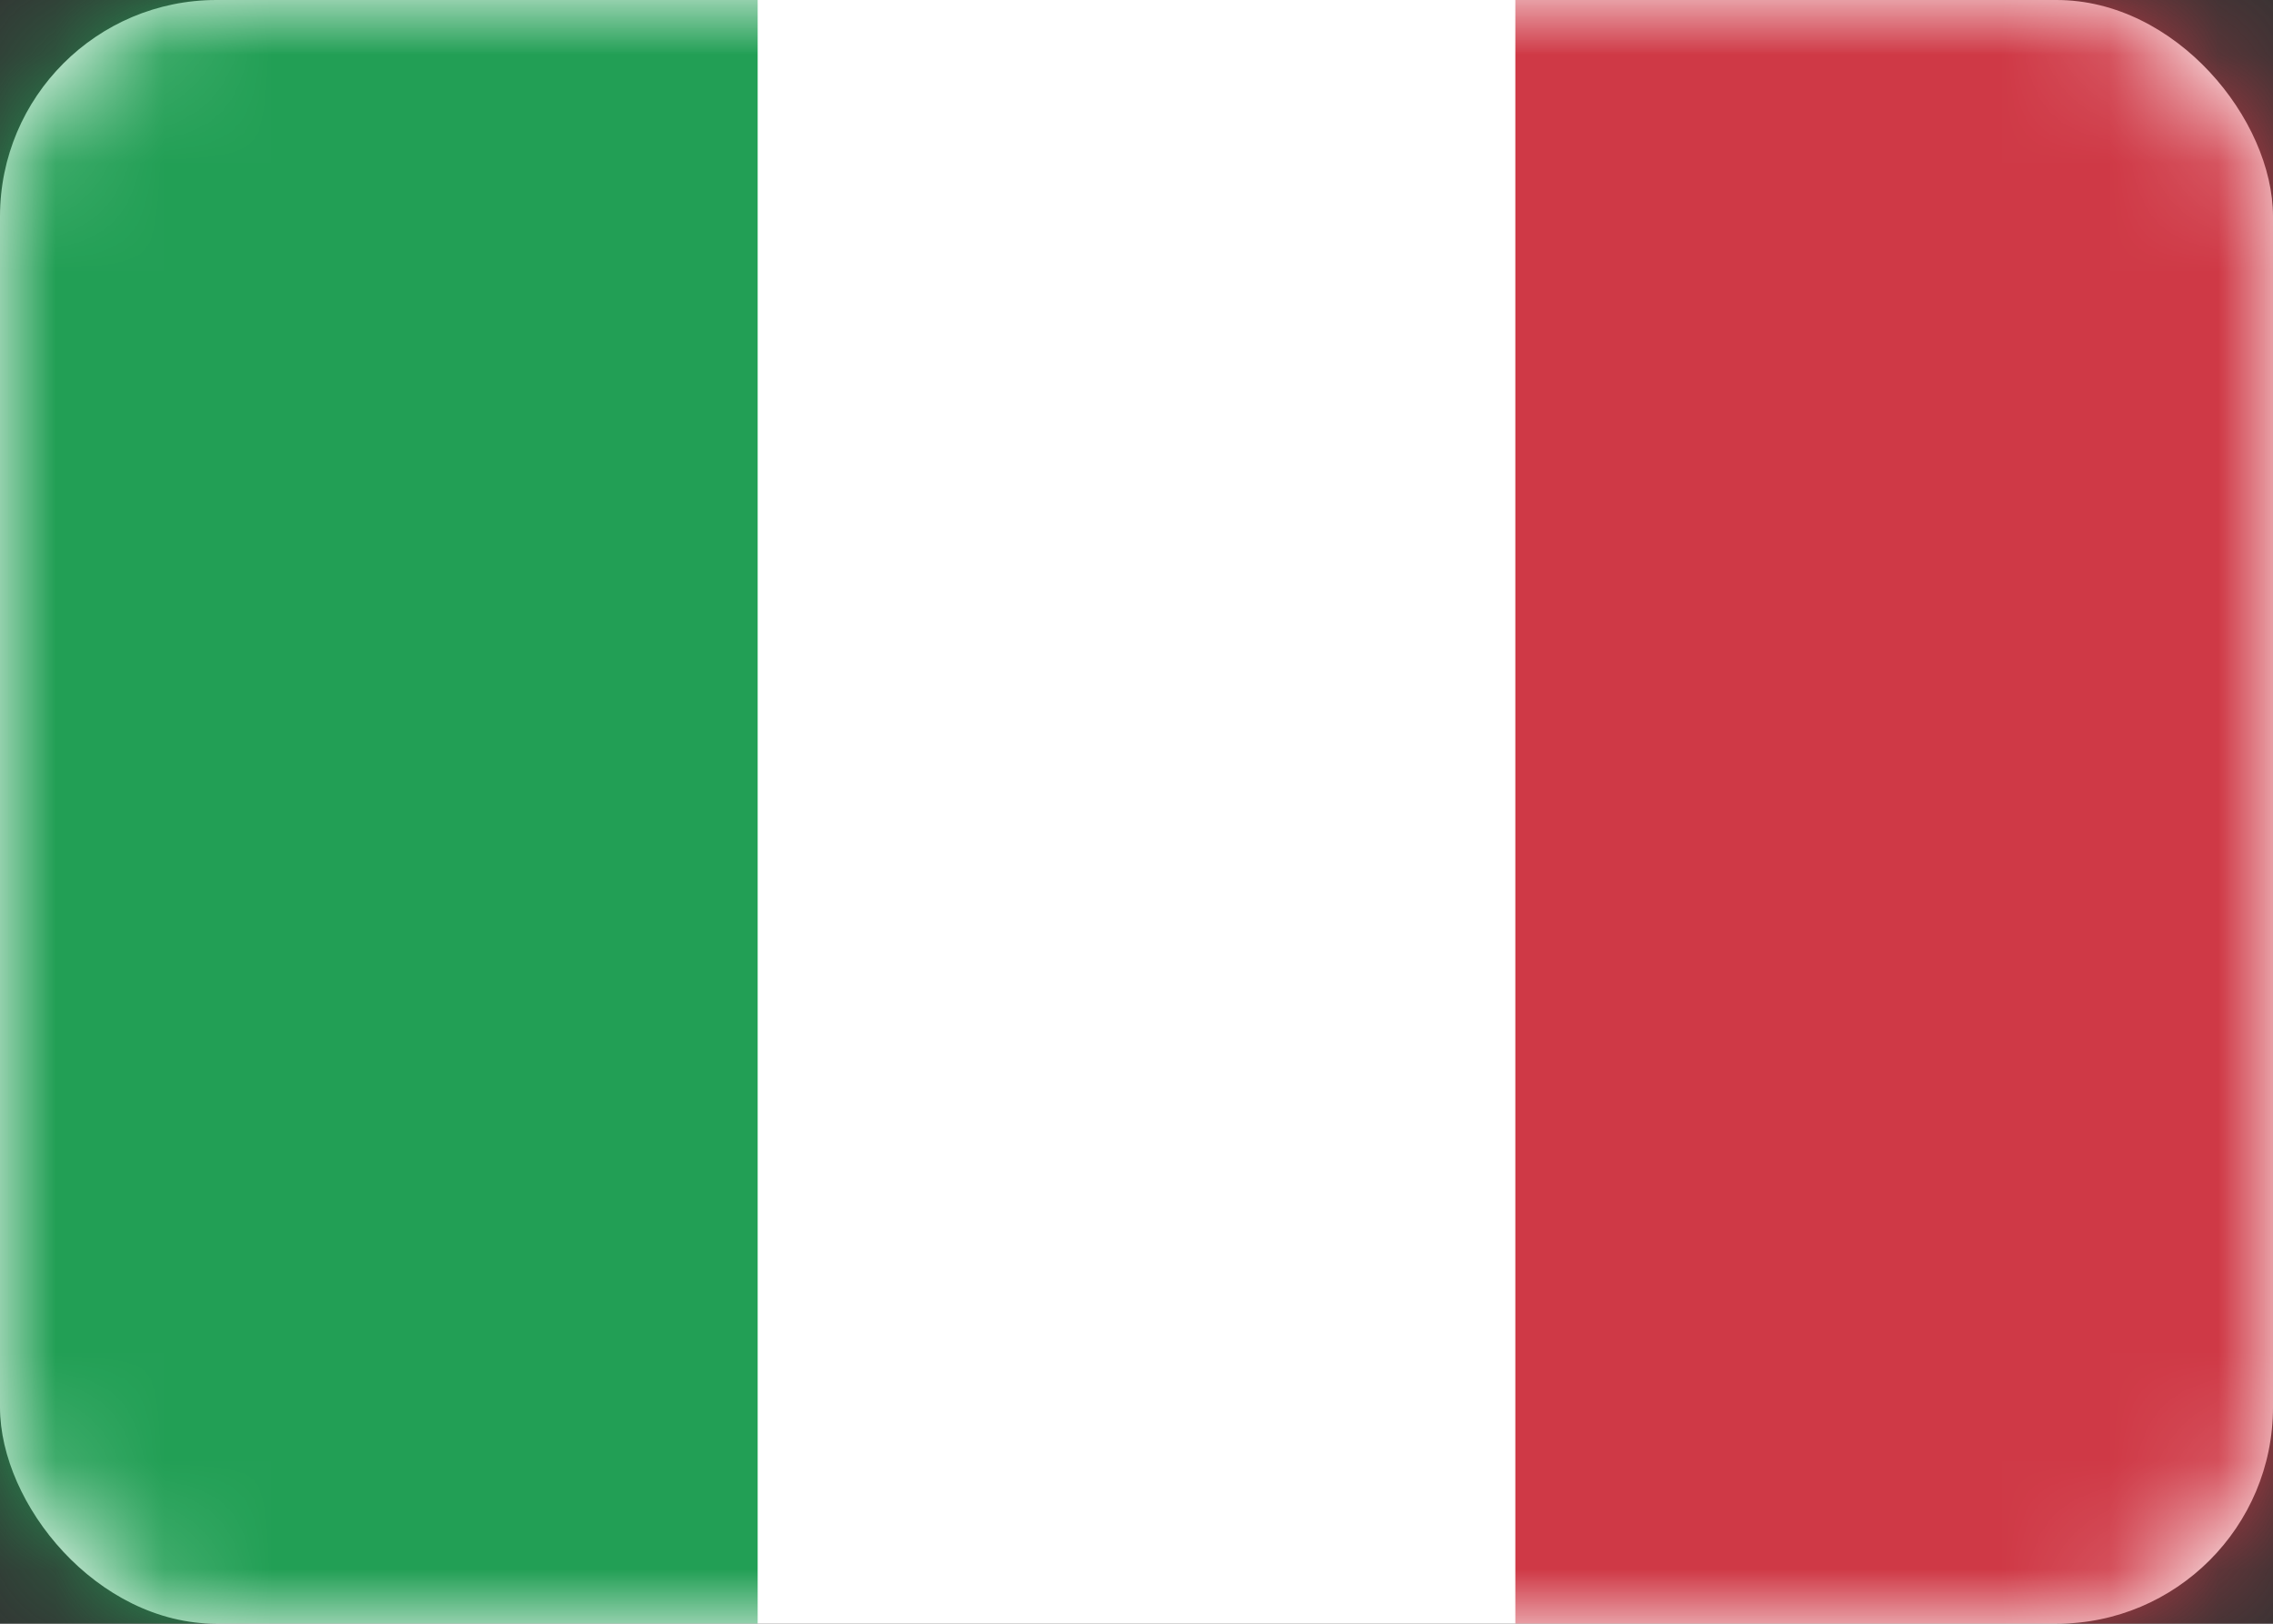 <svg xmlns="http://www.w3.org/2000/svg" xmlns:xlink="http://www.w3.org/1999/xlink" width="21" height="15" viewBox="0 0 21 15">
    <rect x="0" y="0" width="21" height="15" fill="#333333" stroke="none"/>
    <defs>
        <rect id="a" width="21" height="15" rx="2"/>
    </defs>
    <g fill="none" fill-rule="evenodd">
        <mask id="b" fill="#fff">
            <use xlink:href="#a"/>
        </mask>
        <use fill="#FFF" xlink:href="#a"/>
        <path fill="#229F55" d="M0 0h7v15H0z" mask="url(#b)"/>
        <path fill="#CF3946" d="M14 0h7v15h-7z" mask="url(#b)"/>
    </g>
</svg>
